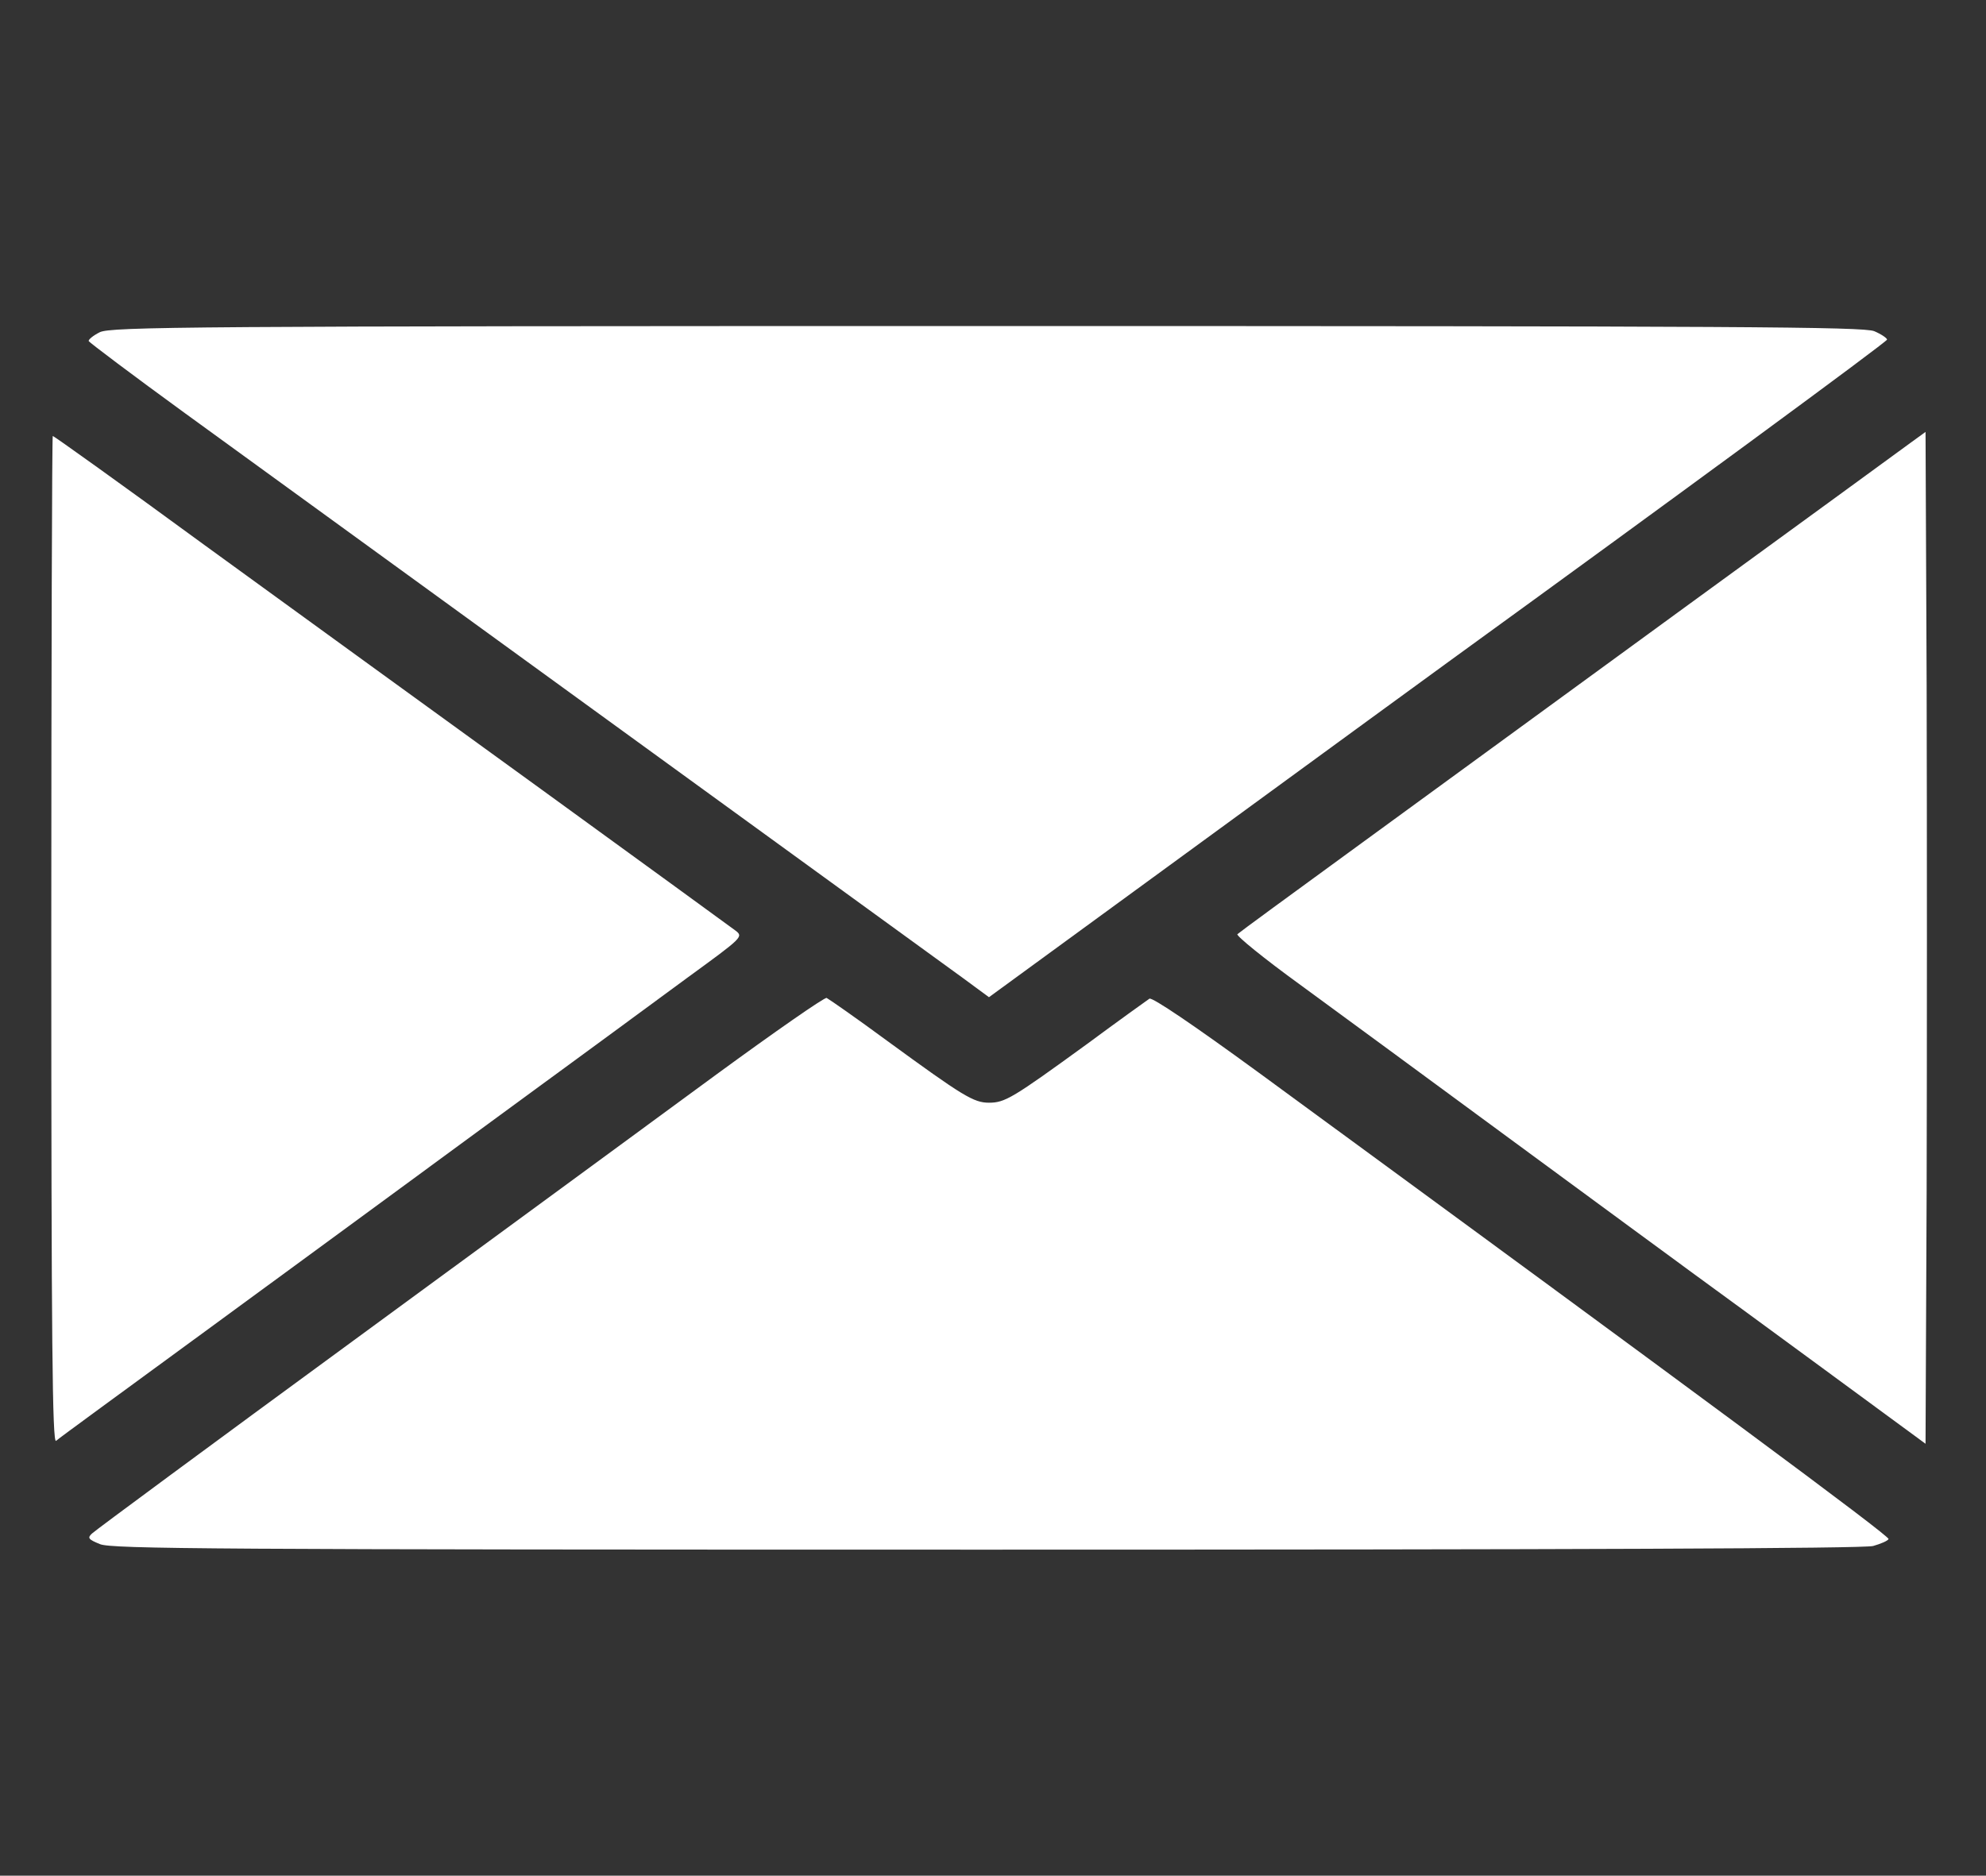 <?xml version="1.0" standalone="no"?>
<!DOCTYPE svg PUBLIC "-//W3C//DTD SVG 20010904//EN"
 "http://www.w3.org/TR/2001/REC-SVG-20010904/DTD/svg10.dtd">
<svg version="1.0" xmlns="http://www.w3.org/2000/svg"
 width="542pt" height="512pt" viewBox="0 0 542 512"
 preserveAspectRatio="xMidYMid meet">

<rect x="0" y="0" width="542" height="512" fill="#333333" stroke="none"/>

<g transform="translate(0,512) scale(0.1,-0.1)"
fill="#fff" stroke="none">
<path d="M272 4213 c-18 -9 -31 -20 -30 -24 2 -4 120 -93 263 -197 368 -267
2035 -1478 2122 -1541 l72 -53 593 433 c326 238 627 458 670 489 608 441 1188
867 1188 873 0 4 -16 15 -35 23 -30 12 -359 14 -2422 14 -2181 0 -2391 -2
-2421 -17z"/>
<path d="M5215 3912 c-22 -16 -301 -220 -620 -452 -319 -233 -722 -527 -895
-653 -173 -126 -319 -233 -323 -237 -4 -4 72 -66 170 -137 98 -72 363 -266
588 -432 226 -166 446 -328 490 -360 44 -32 204 -149 355 -260 l275 -202 3
690 c1 380 1 1002 0 1381 l-3 691 -40 -29z"/>
<path d="M140 2554 c0 -1100 3 -1375 13 -1367 6 6 190 140 407 299 217 159
568 416 780 572 212 155 453 332 537 394 151 110 152 111 130 128 -12 9 -251
183 -532 387 -280 203 -694 503 -918 666 -224 164 -410 297 -413 297 -2 0 -4
-619 -4 -1376z"/>
<path d="M1955 2187 c-159 -117 -605 -444 -990 -726 -385 -282 -706 -519 -714
-527 -13 -12 -10 -16 22 -29 32 -13 305 -15 2419 -15 1606 0 2395 3 2420 10
21 6 40 14 42 19 5 7 -521 396 -1720 1274 -178 130 -289 205 -297 201 -6 -4
-84 -60 -172 -125 -201 -146 -222 -159 -266 -159 -42 0 -71 18 -278 169 -84
62 -159 114 -165 117 -6 2 -141 -92 -301 -209z"/>
</g>
</svg>
